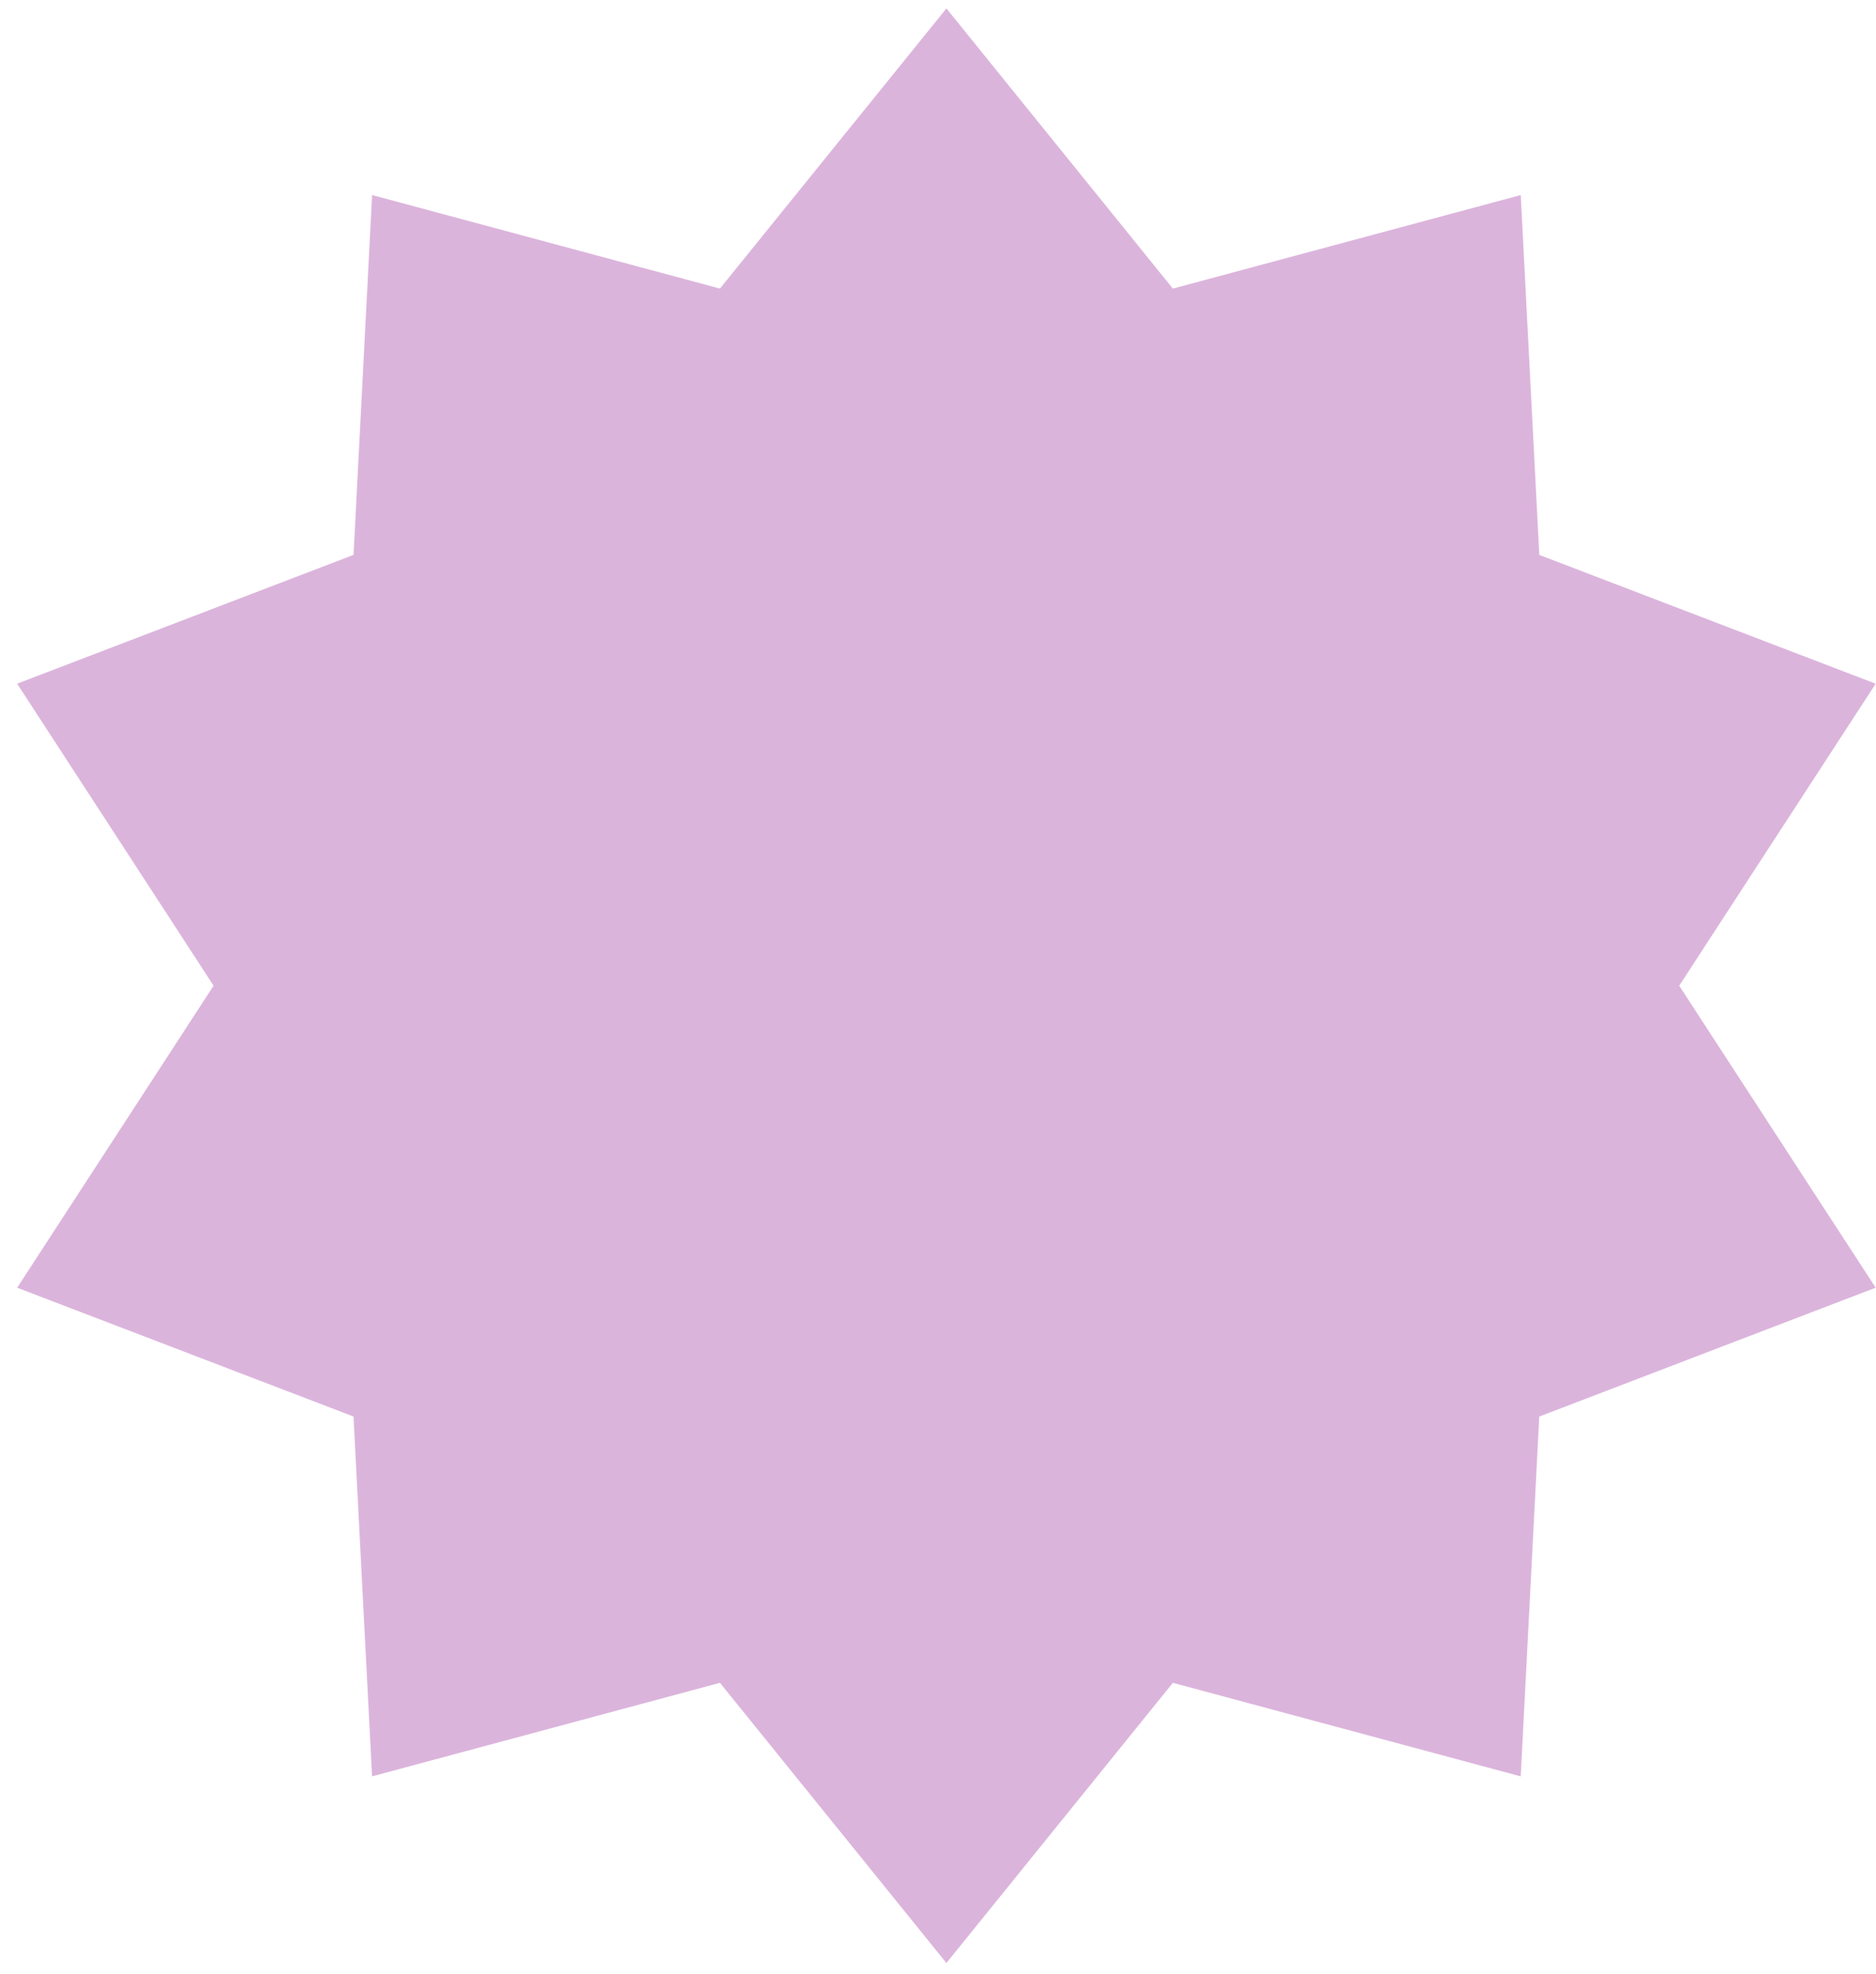<?xml version="1.0" encoding="UTF-8"?> <svg xmlns="http://www.w3.org/2000/svg" width="96" height="101" fill="none"> <path d="m48.43.43 11.588 14.335L77.82 9.98l.95 18.41 17.214 6.59L85.93 50.43l10.053 15.45-17.215 6.592-.949 18.409-17.8-4.786L48.43 100.43 36.842 86.095 19.04 90.88l-.95-18.409-17.212-6.59L10.93 50.43.877 34.978l17.215-6.59.949-18.41 17.8 4.786L48.432.43Z" fill="#DBB4DC"></path> </svg> 